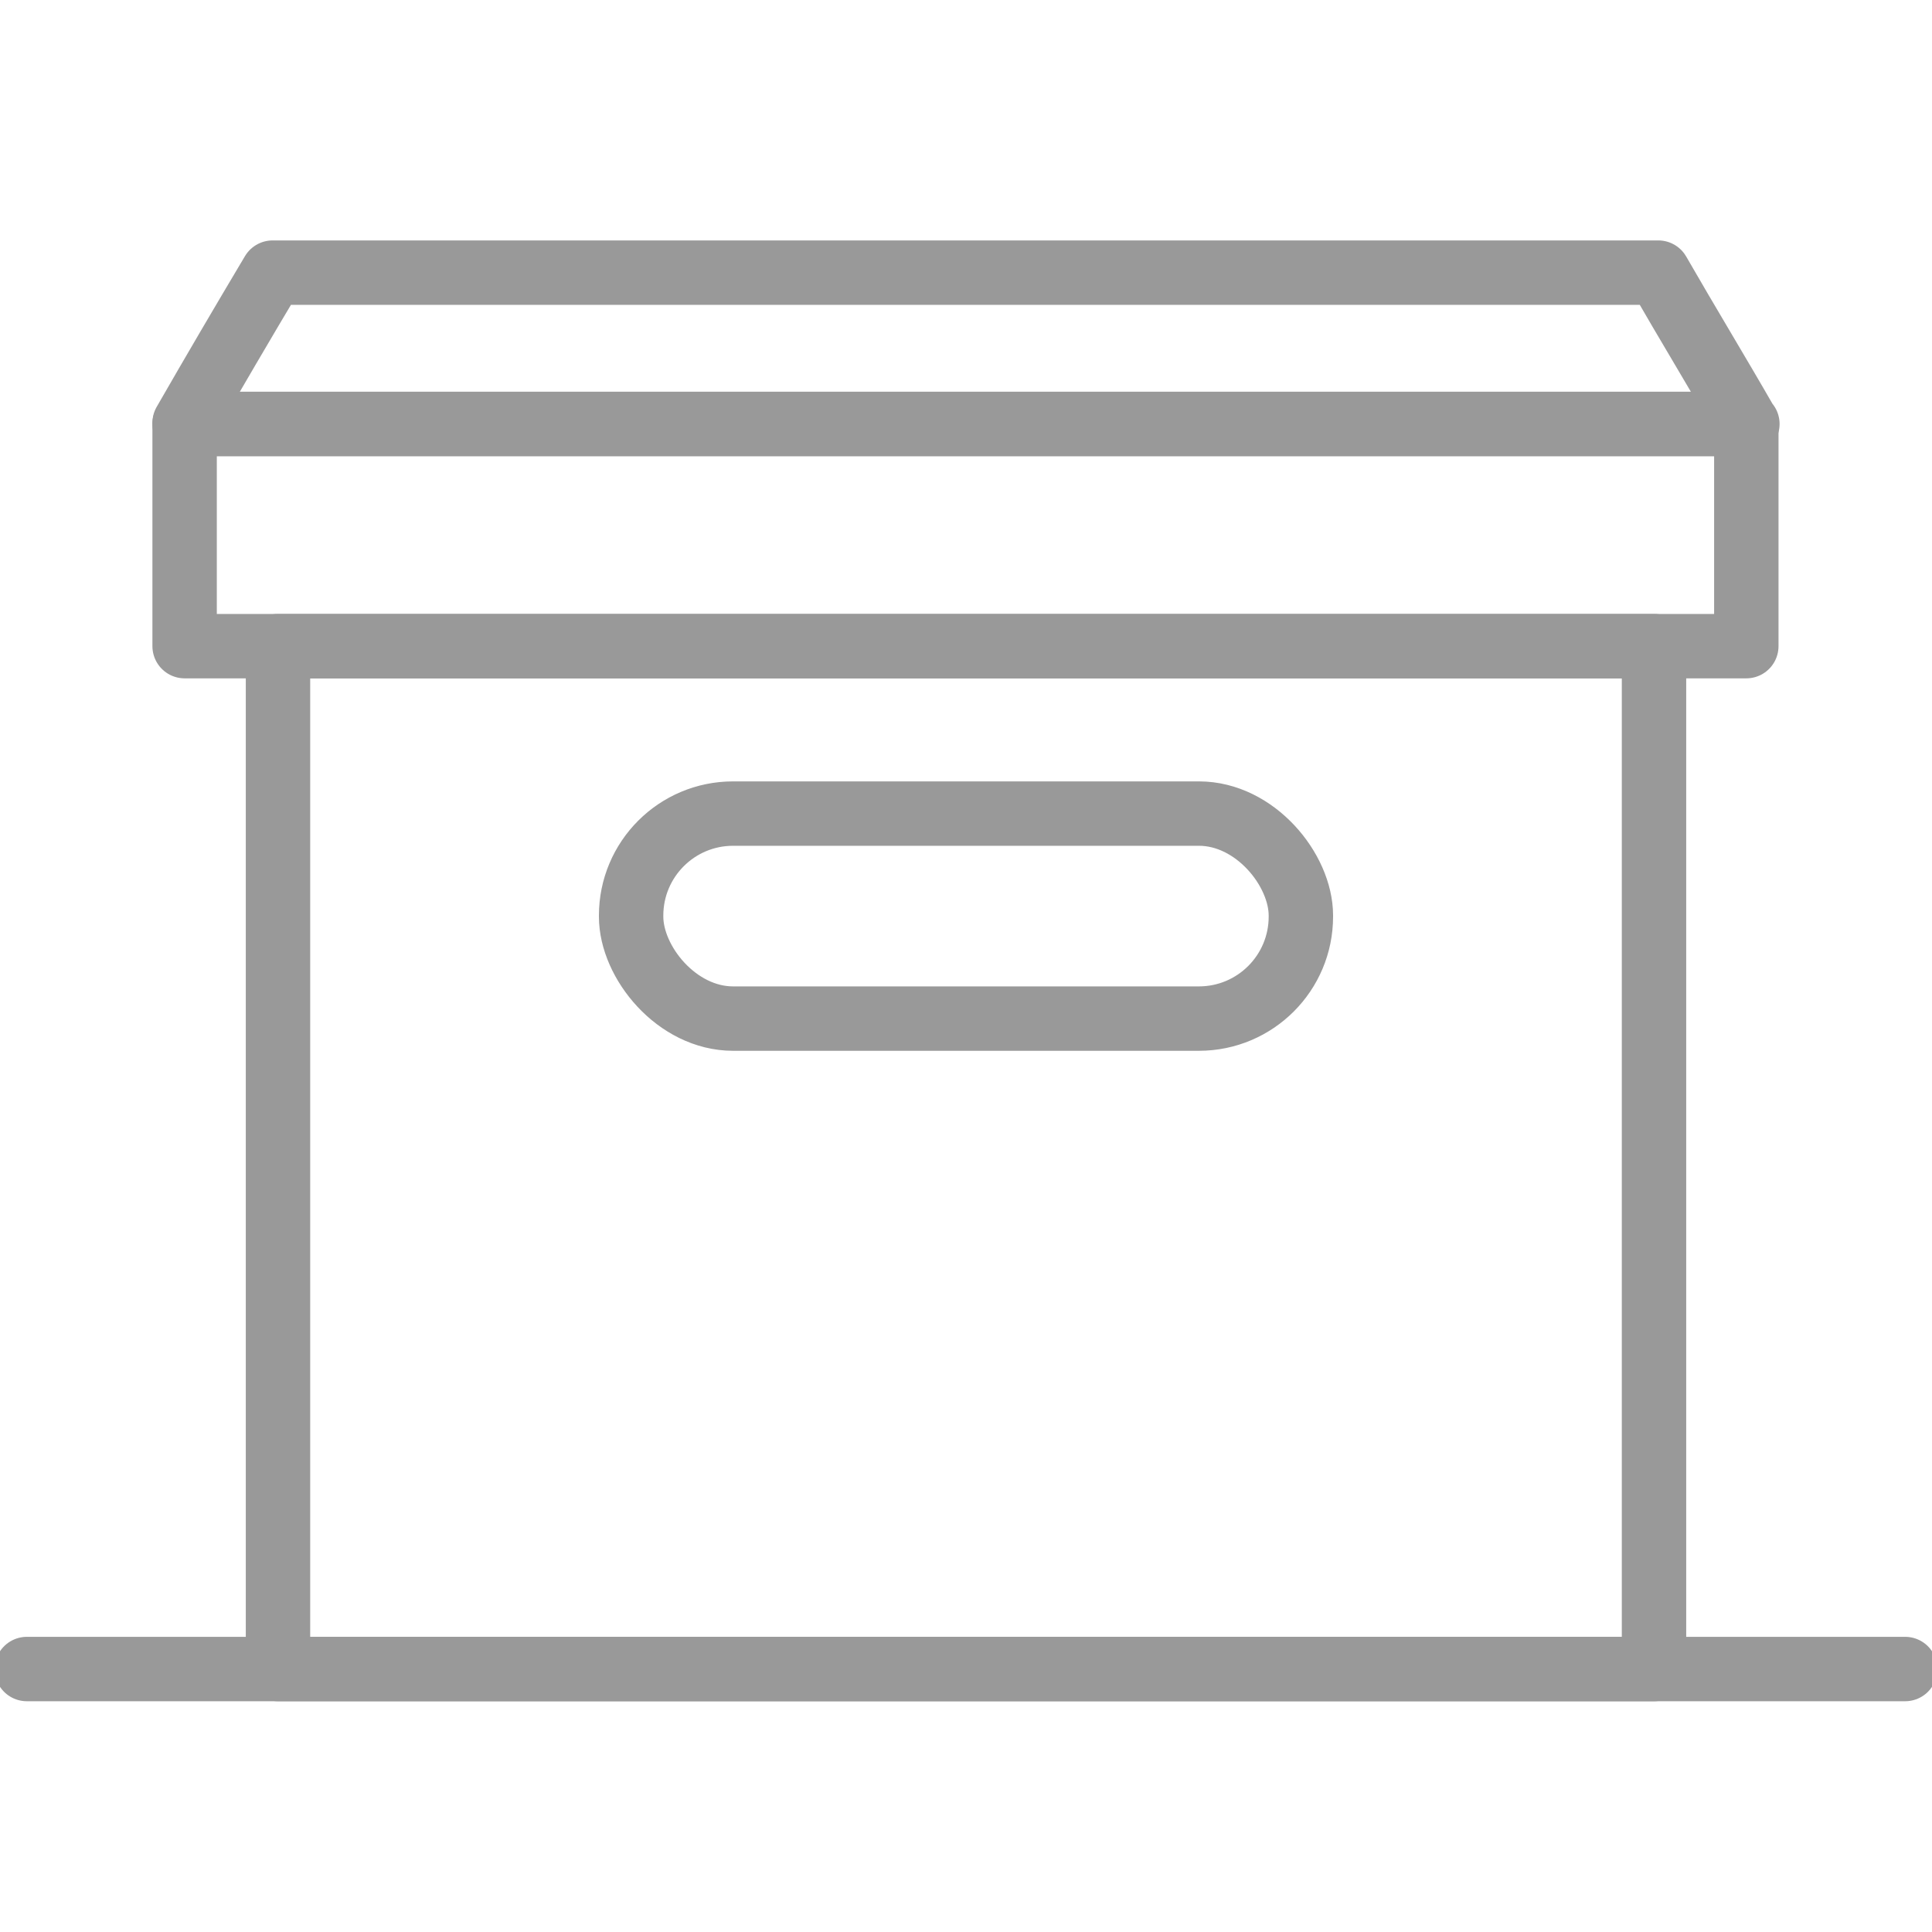<?xml version="1.0" encoding="UTF-8"?><svg id="Layer_1" xmlns="http://www.w3.org/2000/svg" viewBox="0 0 180 180"><defs><style>.cls-1{fill:none;stroke:#999;stroke-linecap:round;stroke-linejoin:round;stroke-width:6px;}</style></defs><rect class="cls-1" x="25.9" y="60.2" width="128.2" height="95.3"/><rect class="cls-1" x="17.2" y="39.5" width="145.5" height="20.7"/><path class="cls-1" d="M162.8,39.5H17.2s0,0,0-.1c2.7-4.7,5.4-9.3,8.2-14h129.1c2.7,4.7,5.5,9.3,8.2,14,0,0,0,0,0,.1Z"/><rect class="cls-1" x="58.8" y="75.8" width="62.4" height="19.1" rx="9.5" ry="9.5"/><line class="cls-1" x1="2.5" y1="155.5" x2="177.5" y2="155.5"/></svg>